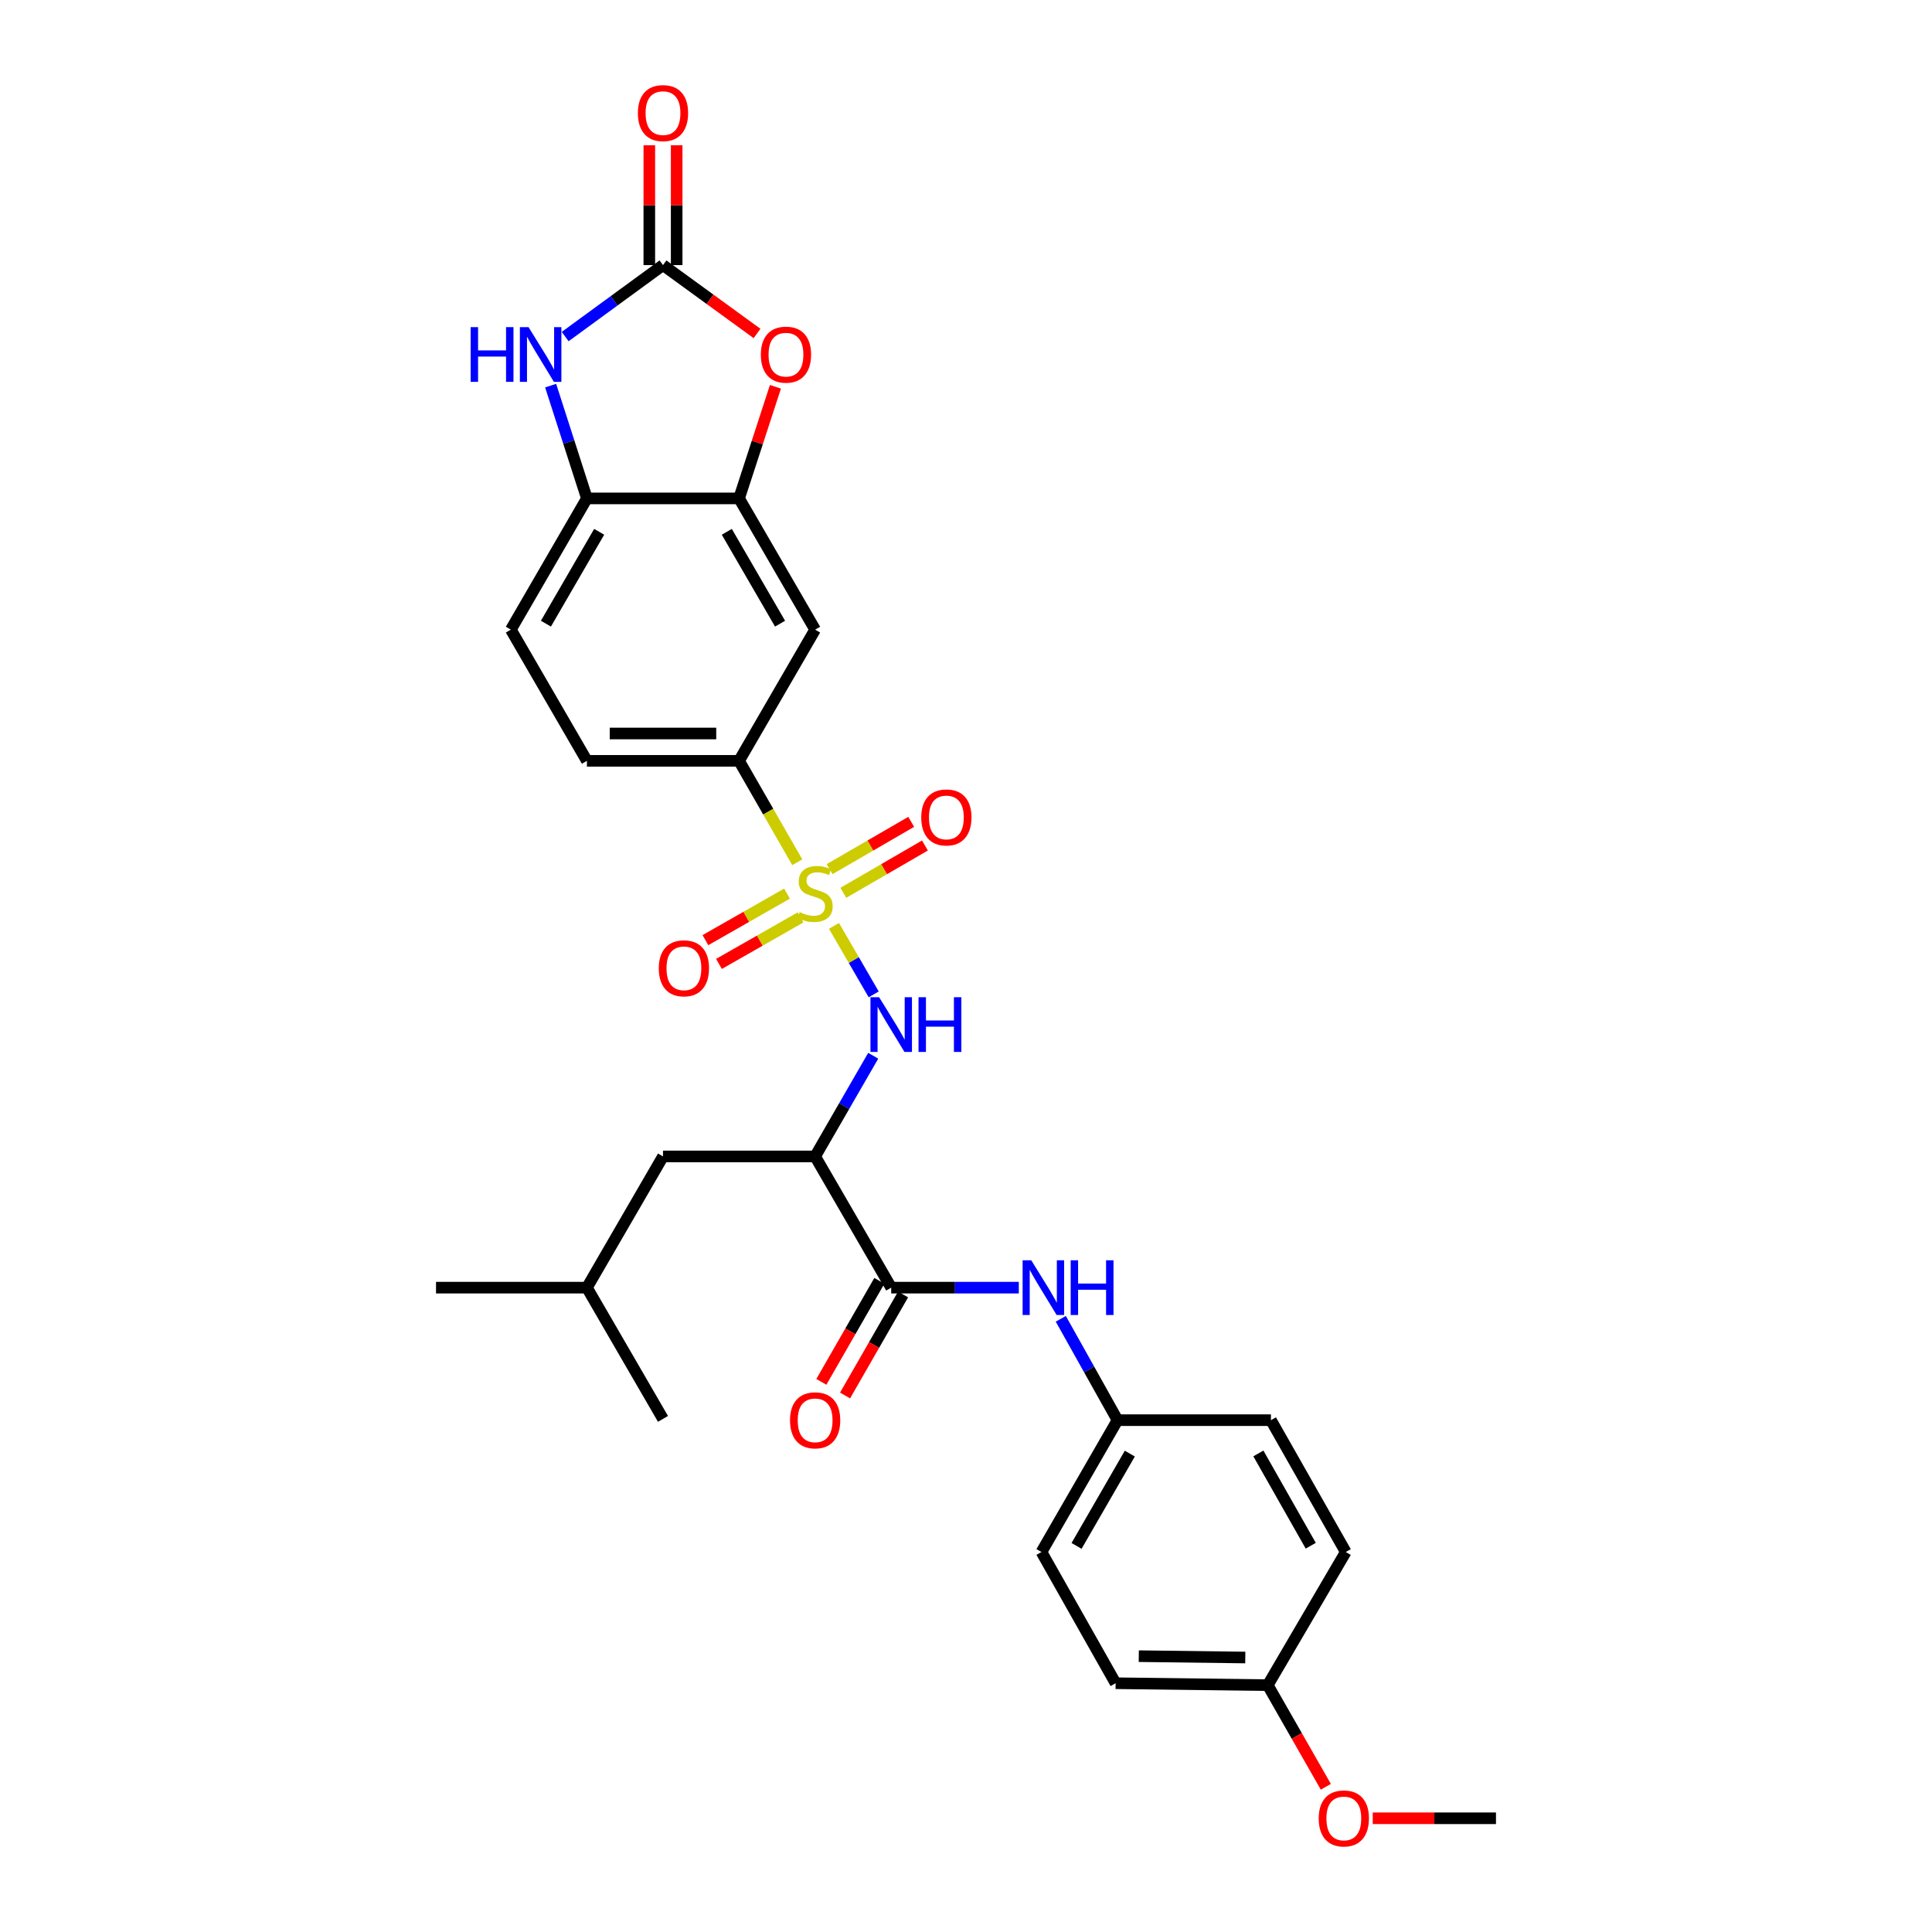 <?xml version='1.0' encoding='iso-8859-1'?>
<svg version='1.1' baseProfile='full'
              xmlns='http://www.w3.org/2000/svg'
                      xmlns:rdkit='http://www.rdkit.org/xml'
                      xmlns:xlink='http://www.w3.org/1999/xlink'
                  xml:space='preserve'
width='1000px' height='1000px' viewBox='0 0 1000 1000'>
<!-- END OF HEADER -->
<rect style='opacity:1.0;fill:#FFFFFF;stroke:none' width='1000' height='1000' x='0' y='0'> </rect>
<path class='bond-1' d='M 431.673,479.238 L 441.948,496.962' style='fill:none;fill-rule:evenodd;stroke:#CCCC00;stroke-width:6px;stroke-linecap:butt;stroke-linejoin:miter;stroke-opacity:1' />
<path class='bond-1' d='M 441.948,496.962 L 452.224,514.686' style='fill:none;fill-rule:evenodd;stroke:#0000FF;stroke-width:6px;stroke-linecap:butt;stroke-linejoin:miter;stroke-opacity:1' />
<path class='bond-7' d='M 412.667,446.298 L 397.602,420.056' style='fill:none;fill-rule:evenodd;stroke:#CCCC00;stroke-width:6px;stroke-linecap:butt;stroke-linejoin:miter;stroke-opacity:1' />
<path class='bond-7' d='M 397.602,420.056 L 382.536,393.814' style='fill:none;fill-rule:evenodd;stroke:#000000;stroke-width:6px;stroke-linecap:butt;stroke-linejoin:miter;stroke-opacity:1' />
<path class='bond-11' d='M 407.368,462.534 L 386.243,474.577' style='fill:none;fill-rule:evenodd;stroke:#CCCC00;stroke-width:6px;stroke-linecap:butt;stroke-linejoin:miter;stroke-opacity:1' />
<path class='bond-11' d='M 386.243,474.577 L 365.119,486.619' style='fill:none;fill-rule:evenodd;stroke:#FF0000;stroke-width:6px;stroke-linecap:butt;stroke-linejoin:miter;stroke-opacity:1' />
<path class='bond-11' d='M 414.38,474.836 L 393.256,486.878' style='fill:none;fill-rule:evenodd;stroke:#CCCC00;stroke-width:6px;stroke-linecap:butt;stroke-linejoin:miter;stroke-opacity:1' />
<path class='bond-11' d='M 393.256,486.878 L 372.132,498.92' style='fill:none;fill-rule:evenodd;stroke:#FF0000;stroke-width:6px;stroke-linecap:butt;stroke-linejoin:miter;stroke-opacity:1' />
<path class='bond-12' d='M 436.502,462.119 L 457.622,449.877' style='fill:none;fill-rule:evenodd;stroke:#CCCC00;stroke-width:6px;stroke-linecap:butt;stroke-linejoin:miter;stroke-opacity:1' />
<path class='bond-12' d='M 457.622,449.877 L 478.743,437.636' style='fill:none;fill-rule:evenodd;stroke:#FF0000;stroke-width:6px;stroke-linecap:butt;stroke-linejoin:miter;stroke-opacity:1' />
<path class='bond-12' d='M 429.401,449.869 L 450.522,437.627' style='fill:none;fill-rule:evenodd;stroke:#CCCC00;stroke-width:6px;stroke-linecap:butt;stroke-linejoin:miter;stroke-opacity:1' />
<path class='bond-12' d='M 450.522,437.627 L 471.642,425.385' style='fill:none;fill-rule:evenodd;stroke:#FF0000;stroke-width:6px;stroke-linecap:butt;stroke-linejoin:miter;stroke-opacity:1' />
<path class='bond-0' d='M 343.164,137.214 L 367.505,154.909' style='fill:none;fill-rule:evenodd;stroke:#000000;stroke-width:6px;stroke-linecap:butt;stroke-linejoin:miter;stroke-opacity:1' />
<path class='bond-0' d='M 367.505,154.909 L 391.845,172.605' style='fill:none;fill-rule:evenodd;stroke:#FF0000;stroke-width:6px;stroke-linecap:butt;stroke-linejoin:miter;stroke-opacity:1' />
<path class='bond-13' d='M 350.244,137.214 L 350.244,106.203' style='fill:none;fill-rule:evenodd;stroke:#000000;stroke-width:6px;stroke-linecap:butt;stroke-linejoin:miter;stroke-opacity:1' />
<path class='bond-13' d='M 350.244,106.203 L 350.244,75.191' style='fill:none;fill-rule:evenodd;stroke:#FF0000;stroke-width:6px;stroke-linecap:butt;stroke-linejoin:miter;stroke-opacity:1' />
<path class='bond-13' d='M 336.084,137.214 L 336.084,106.203' style='fill:none;fill-rule:evenodd;stroke:#000000;stroke-width:6px;stroke-linecap:butt;stroke-linejoin:miter;stroke-opacity:1' />
<path class='bond-13' d='M 336.084,106.203 L 336.084,75.191' style='fill:none;fill-rule:evenodd;stroke:#FF0000;stroke-width:6px;stroke-linecap:butt;stroke-linejoin:miter;stroke-opacity:1' />
<path class='bond-30' d='M 343.164,137.214 L 317.848,155.71' style='fill:none;fill-rule:evenodd;stroke:#000000;stroke-width:6px;stroke-linecap:butt;stroke-linejoin:miter;stroke-opacity:1' />
<path class='bond-30' d='M 317.848,155.71 L 292.531,174.206' style='fill:none;fill-rule:evenodd;stroke:#0000FF;stroke-width:6px;stroke-linecap:butt;stroke-linejoin:miter;stroke-opacity:1' />
<path class='bond-2' d='M 451.981,546.452 L 436.945,572.509' style='fill:none;fill-rule:evenodd;stroke:#0000FF;stroke-width:6px;stroke-linecap:butt;stroke-linejoin:miter;stroke-opacity:1' />
<path class='bond-2' d='M 436.945,572.509 L 421.909,598.565' style='fill:none;fill-rule:evenodd;stroke:#000000;stroke-width:6px;stroke-linecap:butt;stroke-linejoin:miter;stroke-opacity:1' />
<path class='bond-4' d='M 421.909,598.565 L 461.289,666.485' style='fill:none;fill-rule:evenodd;stroke:#000000;stroke-width:6px;stroke-linecap:butt;stroke-linejoin:miter;stroke-opacity:1' />
<path class='bond-14' d='M 421.909,598.565 L 343.164,598.565' style='fill:none;fill-rule:evenodd;stroke:#000000;stroke-width:6px;stroke-linecap:butt;stroke-linejoin:miter;stroke-opacity:1' />
<path class='bond-3' d='M 285.013,199.602 L 294.399,228.788' style='fill:none;fill-rule:evenodd;stroke:#0000FF;stroke-width:6px;stroke-linecap:butt;stroke-linejoin:miter;stroke-opacity:1' />
<path class='bond-3' d='M 294.399,228.788 L 303.784,257.974' style='fill:none;fill-rule:evenodd;stroke:#000000;stroke-width:6px;stroke-linecap:butt;stroke-linejoin:miter;stroke-opacity:1' />
<path class='bond-10' d='M 461.289,666.485 L 494.31,666.485' style='fill:none;fill-rule:evenodd;stroke:#000000;stroke-width:6px;stroke-linecap:butt;stroke-linejoin:miter;stroke-opacity:1' />
<path class='bond-10' d='M 494.31,666.485 L 527.332,666.485' style='fill:none;fill-rule:evenodd;stroke:#0000FF;stroke-width:6px;stroke-linecap:butt;stroke-linejoin:miter;stroke-opacity:1' />
<path class='bond-15' d='M 455.149,662.96 L 440.137,689.105' style='fill:none;fill-rule:evenodd;stroke:#000000;stroke-width:6px;stroke-linecap:butt;stroke-linejoin:miter;stroke-opacity:1' />
<path class='bond-15' d='M 440.137,689.105 L 425.126,715.251' style='fill:none;fill-rule:evenodd;stroke:#FF0000;stroke-width:6px;stroke-linecap:butt;stroke-linejoin:miter;stroke-opacity:1' />
<path class='bond-15' d='M 467.428,670.01 L 452.417,696.156' style='fill:none;fill-rule:evenodd;stroke:#000000;stroke-width:6px;stroke-linecap:butt;stroke-linejoin:miter;stroke-opacity:1' />
<path class='bond-15' d='M 452.417,696.156 L 437.405,722.301' style='fill:none;fill-rule:evenodd;stroke:#FF0000;stroke-width:6px;stroke-linecap:butt;stroke-linejoin:miter;stroke-opacity:1' />
<path class='bond-5' d='M 401.364,200.204 L 391.95,229.089' style='fill:none;fill-rule:evenodd;stroke:#FF0000;stroke-width:6px;stroke-linecap:butt;stroke-linejoin:miter;stroke-opacity:1' />
<path class='bond-5' d='M 391.95,229.089 L 382.536,257.974' style='fill:none;fill-rule:evenodd;stroke:#000000;stroke-width:6px;stroke-linecap:butt;stroke-linejoin:miter;stroke-opacity:1' />
<path class='bond-6' d='M 382.536,257.974 L 421.909,325.902' style='fill:none;fill-rule:evenodd;stroke:#000000;stroke-width:6px;stroke-linecap:butt;stroke-linejoin:miter;stroke-opacity:1' />
<path class='bond-6' d='M 376.191,275.264 L 403.752,322.813' style='fill:none;fill-rule:evenodd;stroke:#000000;stroke-width:6px;stroke-linecap:butt;stroke-linejoin:miter;stroke-opacity:1' />
<path class='bond-29' d='M 382.536,257.974 L 303.784,257.974' style='fill:none;fill-rule:evenodd;stroke:#000000;stroke-width:6px;stroke-linecap:butt;stroke-linejoin:miter;stroke-opacity:1' />
<path class='bond-9' d='M 382.536,393.814 L 421.909,325.902' style='fill:none;fill-rule:evenodd;stroke:#000000;stroke-width:6px;stroke-linecap:butt;stroke-linejoin:miter;stroke-opacity:1' />
<path class='bond-16' d='M 382.536,393.814 L 303.784,393.814' style='fill:none;fill-rule:evenodd;stroke:#000000;stroke-width:6px;stroke-linecap:butt;stroke-linejoin:miter;stroke-opacity:1' />
<path class='bond-16' d='M 370.724,379.654 L 315.597,379.654' style='fill:none;fill-rule:evenodd;stroke:#000000;stroke-width:6px;stroke-linecap:butt;stroke-linejoin:miter;stroke-opacity:1' />
<path class='bond-8' d='M 303.784,257.974 L 264.412,325.902' style='fill:none;fill-rule:evenodd;stroke:#000000;stroke-width:6px;stroke-linecap:butt;stroke-linejoin:miter;stroke-opacity:1' />
<path class='bond-8' d='M 310.129,275.264 L 282.569,322.813' style='fill:none;fill-rule:evenodd;stroke:#000000;stroke-width:6px;stroke-linecap:butt;stroke-linejoin:miter;stroke-opacity:1' />
<path class='bond-18' d='M 549.066,682.61 L 563.748,708.842' style='fill:none;fill-rule:evenodd;stroke:#0000FF;stroke-width:6px;stroke-linecap:butt;stroke-linejoin:miter;stroke-opacity:1' />
<path class='bond-18' d='M 563.748,708.842 L 578.43,735.074' style='fill:none;fill-rule:evenodd;stroke:#000000;stroke-width:6px;stroke-linecap:butt;stroke-linejoin:miter;stroke-opacity:1' />
<path class='bond-25' d='M 343.164,598.565 L 303.784,666.485' style='fill:none;fill-rule:evenodd;stroke:#000000;stroke-width:6px;stroke-linecap:butt;stroke-linejoin:miter;stroke-opacity:1' />
<path class='bond-17' d='M 303.784,393.814 L 264.412,325.902' style='fill:none;fill-rule:evenodd;stroke:#000000;stroke-width:6px;stroke-linecap:butt;stroke-linejoin:miter;stroke-opacity:1' />
<path class='bond-20' d='M 578.43,735.074 L 657.835,735.074' style='fill:none;fill-rule:evenodd;stroke:#000000;stroke-width:6px;stroke-linecap:butt;stroke-linejoin:miter;stroke-opacity:1' />
<path class='bond-21' d='M 578.43,735.074 L 539.058,803.316' style='fill:none;fill-rule:evenodd;stroke:#000000;stroke-width:6px;stroke-linecap:butt;stroke-linejoin:miter;stroke-opacity:1' />
<path class='bond-21' d='M 584.789,752.386 L 557.228,800.156' style='fill:none;fill-rule:evenodd;stroke:#000000;stroke-width:6px;stroke-linecap:butt;stroke-linejoin:miter;stroke-opacity:1' />
<path class='bond-19' d='M 656.191,872.235 L 577.439,871.236' style='fill:none;fill-rule:evenodd;stroke:#000000;stroke-width:6px;stroke-linecap:butt;stroke-linejoin:miter;stroke-opacity:1' />
<path class='bond-19' d='M 644.558,857.926 L 589.431,857.227' style='fill:none;fill-rule:evenodd;stroke:#000000;stroke-width:6px;stroke-linecap:butt;stroke-linejoin:miter;stroke-opacity:1' />
<path class='bond-24' d='M 656.191,872.235 L 671.219,898.535' style='fill:none;fill-rule:evenodd;stroke:#000000;stroke-width:6px;stroke-linecap:butt;stroke-linejoin:miter;stroke-opacity:1' />
<path class='bond-24' d='M 671.219,898.535 L 686.247,924.834' style='fill:none;fill-rule:evenodd;stroke:#FF0000;stroke-width:6px;stroke-linecap:butt;stroke-linejoin:miter;stroke-opacity:1' />
<path class='bond-31' d='M 656.191,872.235 L 696.562,803.316' style='fill:none;fill-rule:evenodd;stroke:#000000;stroke-width:6px;stroke-linecap:butt;stroke-linejoin:miter;stroke-opacity:1' />
<path class='bond-23' d='M 657.835,735.074 L 696.562,803.316' style='fill:none;fill-rule:evenodd;stroke:#000000;stroke-width:6px;stroke-linecap:butt;stroke-linejoin:miter;stroke-opacity:1' />
<path class='bond-23' d='M 651.329,752.299 L 678.438,800.068' style='fill:none;fill-rule:evenodd;stroke:#000000;stroke-width:6px;stroke-linecap:butt;stroke-linejoin:miter;stroke-opacity:1' />
<path class='bond-22' d='M 539.058,803.316 L 577.439,871.236' style='fill:none;fill-rule:evenodd;stroke:#000000;stroke-width:6px;stroke-linecap:butt;stroke-linejoin:miter;stroke-opacity:1' />
<path class='bond-26' d='M 710.532,941.138 L 742.423,941.138' style='fill:none;fill-rule:evenodd;stroke:#FF0000;stroke-width:6px;stroke-linecap:butt;stroke-linejoin:miter;stroke-opacity:1' />
<path class='bond-26' d='M 742.423,941.138 L 774.315,941.138' style='fill:none;fill-rule:evenodd;stroke:#000000;stroke-width:6px;stroke-linecap:butt;stroke-linejoin:miter;stroke-opacity:1' />
<path class='bond-27' d='M 303.784,666.485 L 225.685,666.485' style='fill:none;fill-rule:evenodd;stroke:#000000;stroke-width:6px;stroke-linecap:butt;stroke-linejoin:miter;stroke-opacity:1' />
<path class='bond-28' d='M 303.784,666.485 L 343.164,734.413' style='fill:none;fill-rule:evenodd;stroke:#000000;stroke-width:6px;stroke-linecap:butt;stroke-linejoin:miter;stroke-opacity:1' />
<path  class='atom-0' d='M 413.909 472.115
Q 414.229 472.235, 415.549 472.795
Q 416.869 473.355, 418.309 473.715
Q 419.789 474.035, 421.229 474.035
Q 423.909 474.035, 425.469 472.755
Q 427.029 471.435, 427.029 469.155
Q 427.029 467.595, 426.229 466.635
Q 425.469 465.675, 424.269 465.155
Q 423.069 464.635, 421.069 464.035
Q 418.549 463.275, 417.029 462.555
Q 415.549 461.835, 414.469 460.315
Q 413.429 458.795, 413.429 456.235
Q 413.429 452.675, 415.829 450.475
Q 418.269 448.275, 423.069 448.275
Q 426.349 448.275, 430.069 449.835
L 429.149 452.915
Q 425.749 451.515, 423.189 451.515
Q 420.429 451.515, 418.909 452.675
Q 417.389 453.795, 417.429 455.755
Q 417.429 457.275, 418.189 458.195
Q 418.989 459.115, 420.109 459.635
Q 421.269 460.155, 423.189 460.755
Q 425.749 461.555, 427.269 462.355
Q 428.789 463.155, 429.869 464.795
Q 430.989 466.395, 430.989 469.155
Q 430.989 473.075, 428.349 475.195
Q 425.749 477.275, 421.389 477.275
Q 418.869 477.275, 416.949 476.715
Q 415.069 476.195, 412.829 475.275
L 413.909 472.115
' fill='#CCCC00'/>
<path  class='atom-2' d='M 455.029 516.162
L 464.309 531.162
Q 465.229 532.642, 466.709 535.322
Q 468.189 538.002, 468.269 538.162
L 468.269 516.162
L 472.029 516.162
L 472.029 544.482
L 468.149 544.482
L 458.189 528.082
Q 457.029 526.162, 455.789 523.962
Q 454.589 521.762, 454.229 521.082
L 454.229 544.482
L 450.549 544.482
L 450.549 516.162
L 455.029 516.162
' fill='#0000FF'/>
<path  class='atom-2' d='M 475.429 516.162
L 479.269 516.162
L 479.269 528.202
L 493.749 528.202
L 493.749 516.162
L 497.589 516.162
L 497.589 544.482
L 493.749 544.482
L 493.749 531.402
L 479.269 531.402
L 479.269 544.482
L 475.429 544.482
L 475.429 516.162
' fill='#0000FF'/>
<path  class='atom-4' d='M 243.61 169.325
L 247.45 169.325
L 247.45 181.365
L 261.93 181.365
L 261.93 169.325
L 265.77 169.325
L 265.77 197.645
L 261.93 197.645
L 261.93 184.565
L 247.45 184.565
L 247.45 197.645
L 243.61 197.645
L 243.61 169.325
' fill='#0000FF'/>
<path  class='atom-4' d='M 273.57 169.325
L 282.85 184.325
Q 283.77 185.805, 285.25 188.485
Q 286.73 191.165, 286.81 191.325
L 286.81 169.325
L 290.57 169.325
L 290.57 197.645
L 286.69 197.645
L 276.73 181.245
Q 275.57 179.325, 274.33 177.125
Q 273.13 174.925, 272.77 174.245
L 272.77 197.645
L 269.09 197.645
L 269.09 169.325
L 273.57 169.325
' fill='#0000FF'/>
<path  class='atom-6' d='M 393.813 183.565
Q 393.813 176.765, 397.173 172.965
Q 400.533 169.165, 406.813 169.165
Q 413.093 169.165, 416.453 172.965
Q 419.813 176.765, 419.813 183.565
Q 419.813 190.445, 416.413 194.365
Q 413.013 198.245, 406.813 198.245
Q 400.573 198.245, 397.173 194.365
Q 393.813 190.485, 393.813 183.565
M 406.813 195.045
Q 411.133 195.045, 413.453 192.165
Q 415.813 189.245, 415.813 183.565
Q 415.813 178.005, 413.453 175.205
Q 411.133 172.365, 406.813 172.365
Q 402.493 172.365, 400.133 175.165
Q 397.813 177.965, 397.813 183.565
Q 397.813 189.285, 400.133 192.165
Q 402.493 195.045, 406.813 195.045
' fill='#FF0000'/>
<path  class='atom-11' d='M 533.781 652.325
L 543.061 667.325
Q 543.981 668.805, 545.461 671.485
Q 546.941 674.165, 547.021 674.325
L 547.021 652.325
L 550.781 652.325
L 550.781 680.645
L 546.901 680.645
L 536.941 664.245
Q 535.781 662.325, 534.541 660.125
Q 533.341 657.925, 532.981 657.245
L 532.981 680.645
L 529.301 680.645
L 529.301 652.325
L 533.781 652.325
' fill='#0000FF'/>
<path  class='atom-11' d='M 554.181 652.325
L 558.021 652.325
L 558.021 664.365
L 572.501 664.365
L 572.501 652.325
L 576.341 652.325
L 576.341 680.645
L 572.501 680.645
L 572.501 667.565
L 558.021 667.565
L 558.021 680.645
L 554.181 680.645
L 554.181 652.325
' fill='#0000FF'/>
<path  class='atom-12' d='M 340.989 501.194
Q 340.989 494.394, 344.349 490.594
Q 347.709 486.794, 353.989 486.794
Q 360.269 486.794, 363.629 490.594
Q 366.989 494.394, 366.989 501.194
Q 366.989 508.074, 363.589 511.994
Q 360.189 515.874, 353.989 515.874
Q 347.749 515.874, 344.349 511.994
Q 340.989 508.114, 340.989 501.194
M 353.989 512.674
Q 358.309 512.674, 360.629 509.794
Q 362.989 506.874, 362.989 501.194
Q 362.989 495.634, 360.629 492.834
Q 358.309 489.994, 353.989 489.994
Q 349.669 489.994, 347.309 492.794
Q 344.989 495.594, 344.989 501.194
Q 344.989 506.914, 347.309 509.794
Q 349.669 512.674, 353.989 512.674
' fill='#FF0000'/>
<path  class='atom-13' d='M 476.836 423.102
Q 476.836 416.302, 480.196 412.502
Q 483.556 408.702, 489.836 408.702
Q 496.116 408.702, 499.476 412.502
Q 502.836 416.302, 502.836 423.102
Q 502.836 429.982, 499.436 433.902
Q 496.036 437.782, 489.836 437.782
Q 483.596 437.782, 480.196 433.902
Q 476.836 430.022, 476.836 423.102
M 489.836 434.582
Q 494.156 434.582, 496.476 431.702
Q 498.836 428.782, 498.836 423.102
Q 498.836 417.542, 496.476 414.742
Q 494.156 411.902, 489.836 411.902
Q 485.516 411.902, 483.156 414.702
Q 480.836 417.502, 480.836 423.102
Q 480.836 428.822, 483.156 431.702
Q 485.516 434.582, 489.836 434.582
' fill='#FF0000'/>
<path  class='atom-14' d='M 330.164 58.542
Q 330.164 51.742, 333.524 47.942
Q 336.884 44.142, 343.164 44.142
Q 349.444 44.142, 352.804 47.942
Q 356.164 51.742, 356.164 58.542
Q 356.164 65.422, 352.764 69.342
Q 349.364 73.222, 343.164 73.222
Q 336.924 73.222, 333.524 69.342
Q 330.164 65.462, 330.164 58.542
M 343.164 70.022
Q 347.484 70.022, 349.804 67.142
Q 352.164 64.222, 352.164 58.542
Q 352.164 52.982, 349.804 50.182
Q 347.484 47.342, 343.164 47.342
Q 338.844 47.342, 336.484 50.142
Q 334.164 52.942, 334.164 58.542
Q 334.164 64.262, 336.484 67.142
Q 338.844 70.022, 343.164 70.022
' fill='#FF0000'/>
<path  class='atom-16' d='M 408.909 735.154
Q 408.909 728.354, 412.269 724.554
Q 415.629 720.754, 421.909 720.754
Q 428.189 720.754, 431.549 724.554
Q 434.909 728.354, 434.909 735.154
Q 434.909 742.034, 431.509 745.954
Q 428.109 749.834, 421.909 749.834
Q 415.669 749.834, 412.269 745.954
Q 408.909 742.074, 408.909 735.154
M 421.909 746.634
Q 426.229 746.634, 428.549 743.754
Q 430.909 740.834, 430.909 735.154
Q 430.909 729.594, 428.549 726.794
Q 426.229 723.954, 421.909 723.954
Q 417.589 723.954, 415.229 726.754
Q 412.909 729.554, 412.909 735.154
Q 412.909 740.874, 415.229 743.754
Q 417.589 746.634, 421.909 746.634
' fill='#FF0000'/>
<path  class='atom-25' d='M 682.563 941.218
Q 682.563 934.418, 685.923 930.618
Q 689.283 926.818, 695.563 926.818
Q 701.843 926.818, 705.203 930.618
Q 708.563 934.418, 708.563 941.218
Q 708.563 948.098, 705.163 952.018
Q 701.763 955.898, 695.563 955.898
Q 689.323 955.898, 685.923 952.018
Q 682.563 948.138, 682.563 941.218
M 695.563 952.698
Q 699.883 952.698, 702.203 949.818
Q 704.563 946.898, 704.563 941.218
Q 704.563 935.658, 702.203 932.858
Q 699.883 930.018, 695.563 930.018
Q 691.243 930.018, 688.883 932.818
Q 686.563 935.618, 686.563 941.218
Q 686.563 946.938, 688.883 949.818
Q 691.243 952.698, 695.563 952.698
' fill='#FF0000'/>
</svg>
